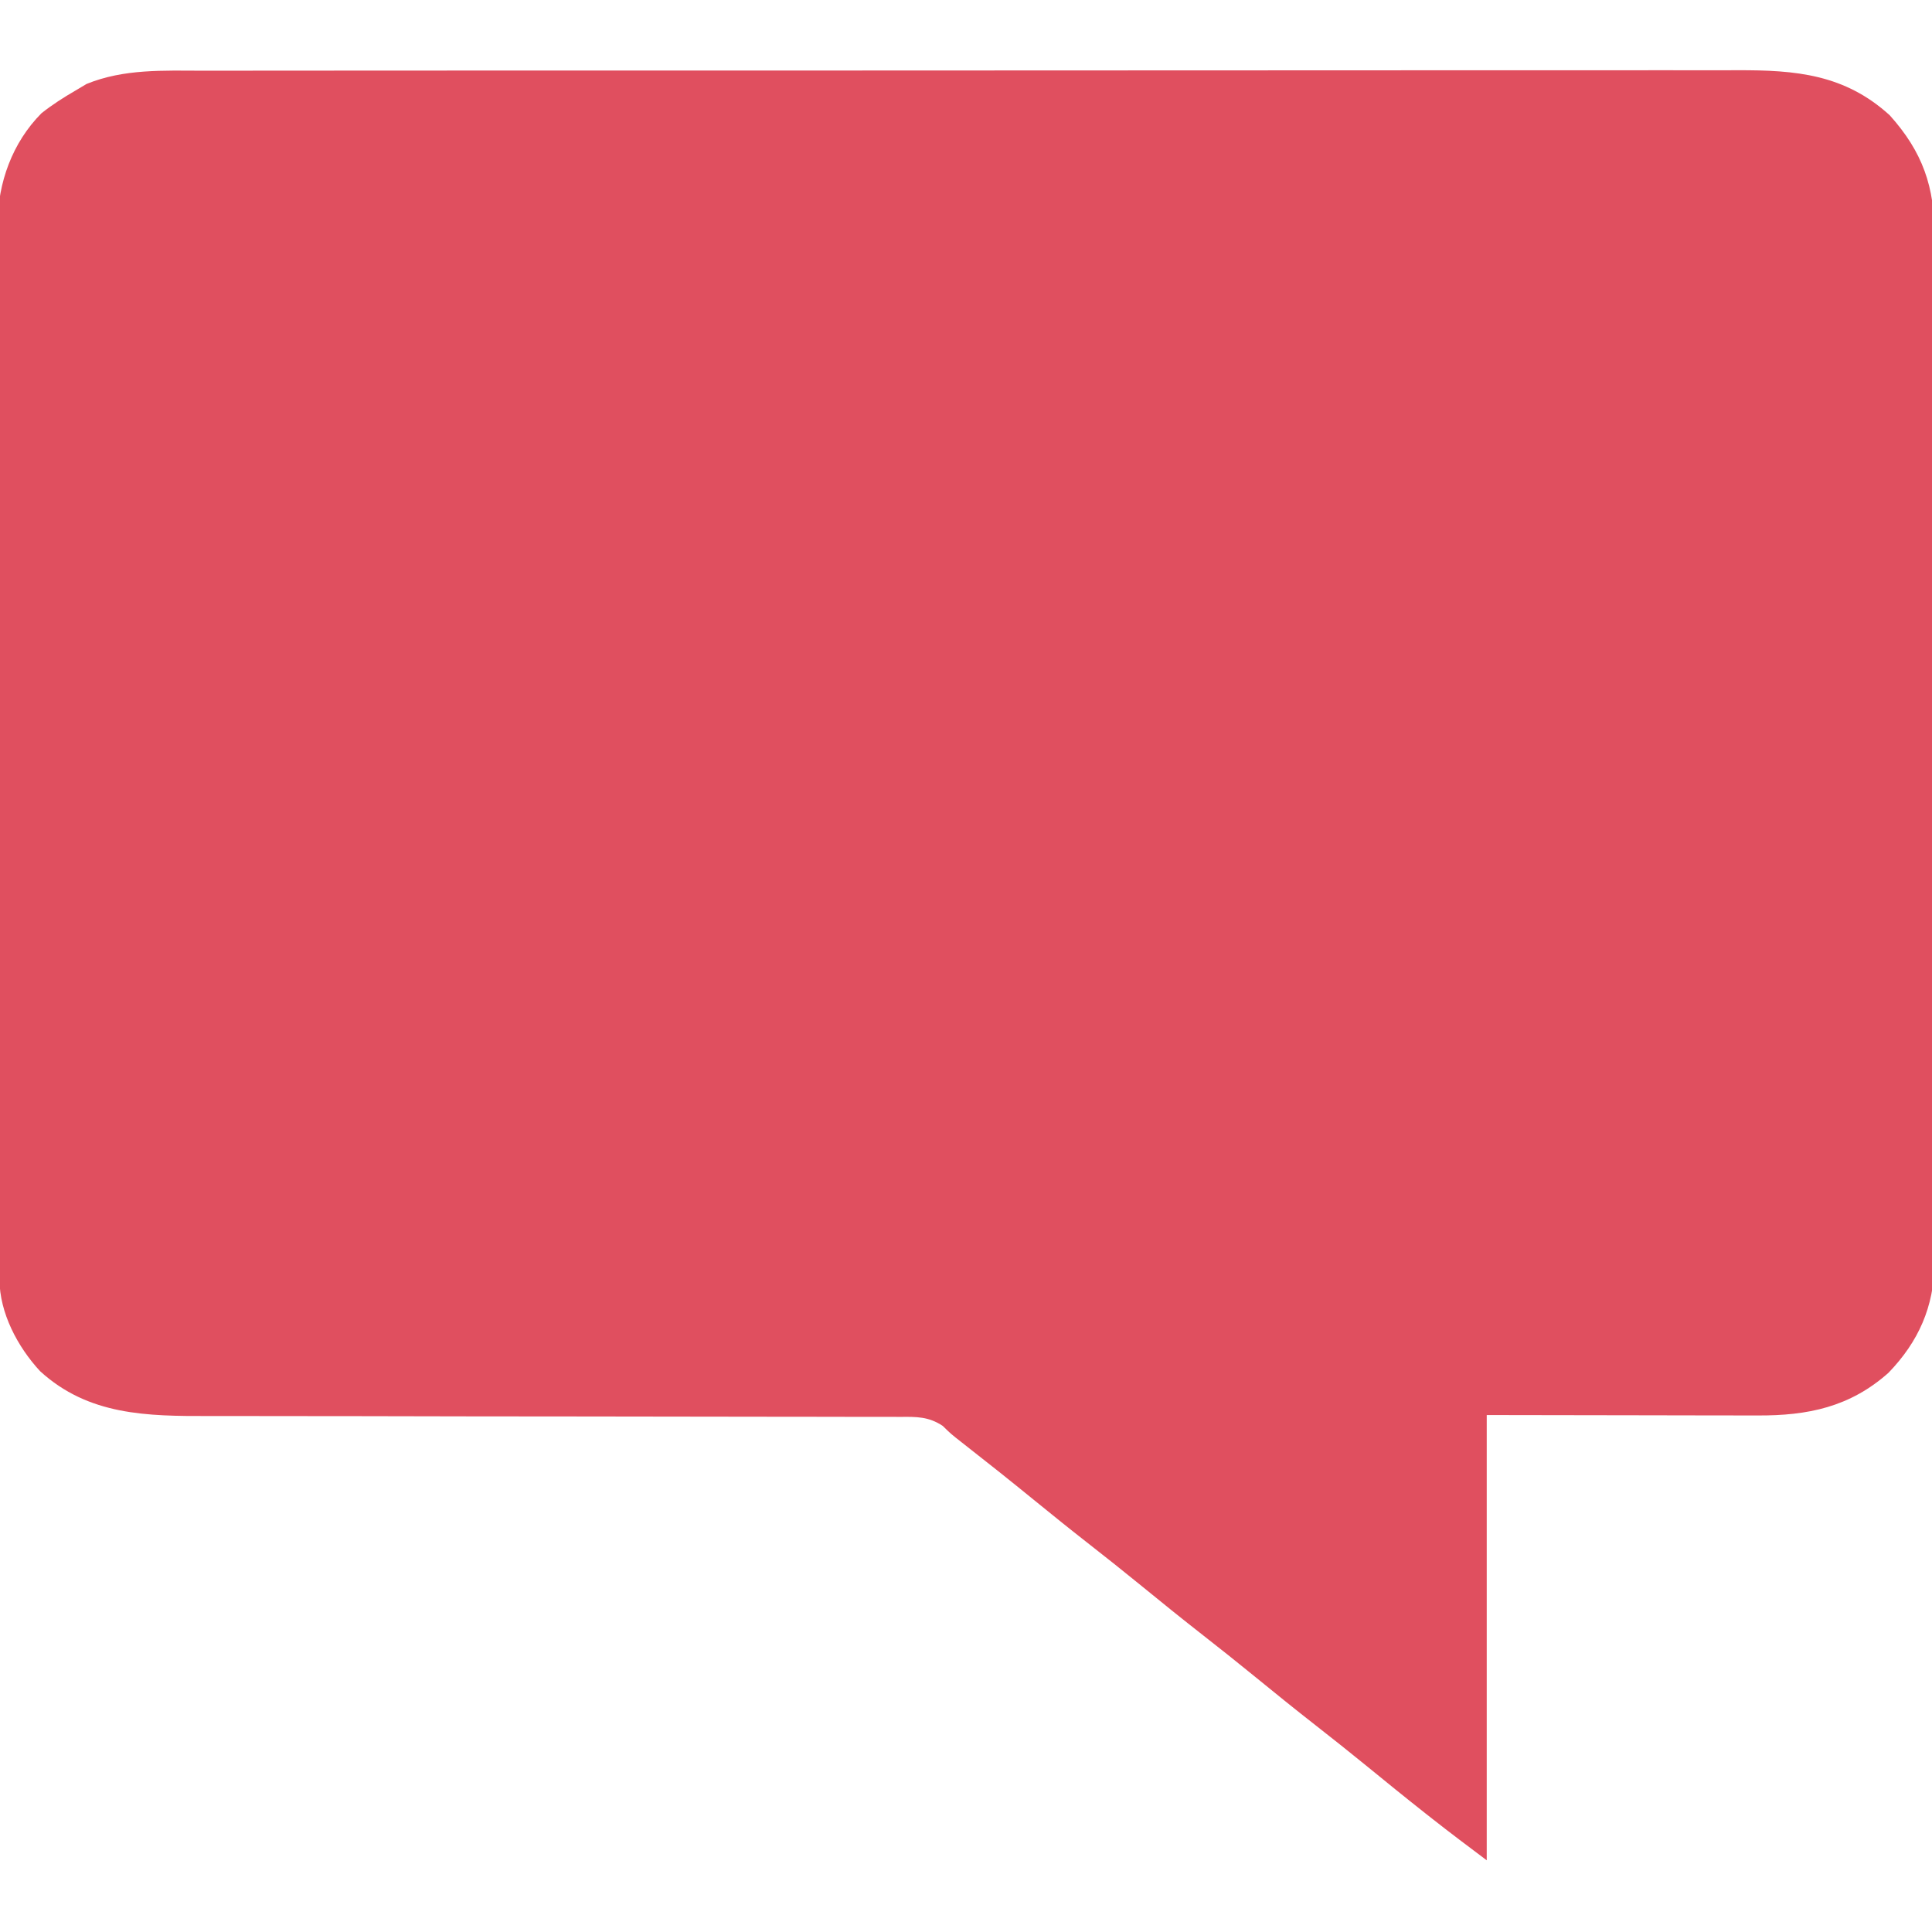 <?xml version="1.0" encoding="UTF-8"?>
<svg version="1.1" xmlns="http://www.w3.org/2000/svg" width="512" height="512">
<path d="M0 0 C1.814 -0.003 3.629 -0.007 5.443 -0.012 C10.412 -0.022 15.381 -0.02 20.35 -0.015 C25.715 -0.013 31.081 -0.022 36.446 -0.029 C46.952 -0.042 57.457 -0.044 67.962 -0.042 C76.503 -0.04 85.043 -0.042 93.583 -0.046 C95.408 -0.047 95.408 -0.047 97.268 -0.048 C99.739 -0.049 102.21 -0.05 104.68 -0.051 C127.843 -0.062 151.006 -0.06 174.169 -0.054 C195.351 -0.049 216.532 -0.06 237.714 -0.079 C259.472 -0.098 281.231 -0.107 302.99 -0.103 C315.202 -0.101 327.414 -0.103 339.626 -0.118 C350.022 -0.13 360.419 -0.131 370.815 -0.119 C376.117 -0.113 381.419 -0.112 386.721 -0.124 C391.58 -0.135 396.438 -0.132 401.297 -0.118 C403.049 -0.115 404.802 -0.117 406.554 -0.125 C422.08 -0.191 435.053 0.944 446.993 11.823 C455.686 21.509 458.947 30.828 458.816 43.784 C458.824 44.987 458.831 46.189 458.839 47.428 C458.856 50.73 458.85 54.031 458.834 57.333 C458.823 60.908 458.841 64.483 458.854 68.057 C458.877 75.046 458.872 82.035 458.857 89.024 C458.846 94.707 458.844 100.39 458.85 106.073 C458.851 107.29 458.851 107.29 458.852 108.531 C458.854 110.178 458.855 111.826 458.857 113.473 C458.871 128.899 458.855 144.325 458.828 159.751 C458.806 172.969 458.81 186.187 458.833 199.404 C458.859 214.778 458.87 230.151 458.855 245.524 C458.853 247.165 458.851 248.807 458.85 250.448 C458.849 251.659 458.849 251.659 458.848 252.895 C458.843 258.567 458.851 264.239 458.862 269.911 C458.876 276.83 458.872 283.748 458.846 290.667 C458.833 294.192 458.828 297.718 458.844 301.243 C458.858 305.075 458.841 308.905 458.816 312.737 C458.827 313.838 458.838 314.939 458.85 316.073 C458.705 327.59 454.611 336.813 446.65 345.065 C436.408 354.173 425.23 356.441 411.929 356.374 C411.135 356.374 410.341 356.374 409.523 356.375 C406.982 356.374 404.441 356.366 401.9 356.358 C400.319 356.357 398.739 356.356 397.158 356.355 C391.333 356.35 385.507 356.336 379.681 356.323 C360.128 356.292 360.128 356.292 340.181 356.261 C340.181 395.201 340.181 434.141 340.181 474.261 C335.312 470.609 330.461 466.961 325.681 463.198 C324.795 462.502 324.795 462.502 323.892 461.792 C318.597 457.616 313.368 453.362 308.144 449.098 C303.858 445.606 299.538 442.163 295.181 438.761 C289.441 434.279 283.784 429.701 278.142 425.097 C273.856 421.605 269.538 418.163 265.181 414.761 C259.441 410.279 253.784 405.701 248.142 401.097 C243.856 397.605 239.538 394.163 235.181 390.761 C230.132 386.819 225.143 382.81 220.181 378.761 C213.899 373.635 207.558 368.592 201.169 363.601 C198.181 361.261 198.181 361.261 196.023 359.146 C192.274 356.659 189.067 356.705 184.719 356.755 C183.444 356.746 183.444 356.746 182.143 356.737 C179.296 356.721 176.45 356.734 173.602 356.747 C171.56 356.741 169.518 356.734 167.476 356.725 C163.078 356.71 158.68 356.707 154.282 356.714 C147.323 356.724 140.363 356.707 133.404 356.686 C122.388 356.656 111.373 356.644 100.358 356.64 C80.652 356.634 60.946 356.605 41.24 356.555 C34.328 356.539 27.416 356.533 20.504 356.537 C16.193 356.537 11.882 356.53 7.571 356.52 C5.58 356.517 3.588 356.518 1.596 356.523 C-14.808 356.557 -30.332 356.396 -43.194 344.636 C-49.156 338.201 -53.933 329.191 -53.956 320.334 C-53.964 318.8 -53.964 318.8 -53.972 317.235 C-53.972 316.107 -53.973 314.98 -53.973 313.819 C-53.977 312.625 -53.982 311.43 -53.986 310.199 C-53.997 306.877 -54.004 303.555 -54.009 300.233 C-54.014 296.652 -54.026 293.071 -54.037 289.49 C-54.061 280.837 -54.076 272.184 -54.089 263.531 C-54.093 261.086 -54.097 258.641 -54.101 256.197 C-54.126 241.01 -54.148 225.824 -54.16 210.638 C-54.163 207.119 -54.166 203.601 -54.169 200.083 C-54.17 199.209 -54.171 198.334 -54.172 197.434 C-54.184 183.28 -54.217 169.127 -54.259 154.973 C-54.302 140.437 -54.325 125.9 -54.33 111.363 C-54.334 103.204 -54.345 95.045 -54.378 86.885 C-54.406 79.934 -54.417 72.982 -54.406 66.03 C-54.401 62.486 -54.404 58.943 -54.429 55.399 C-54.455 51.548 -54.443 47.697 -54.427 43.845 C-54.441 42.738 -54.455 41.631 -54.469 40.491 C-54.36 29.665 -50.561 19.055 -42.819 11.261 C-39.954 8.998 -36.976 7.088 -33.819 5.261 C-32.85 4.683 -31.88 4.106 -30.882 3.511 C-20.986 -0.528 -10.496 -0.025 0 0 Z " fill="#E04F5F" transform="translate(53.819,18.739)"/>
</svg>
